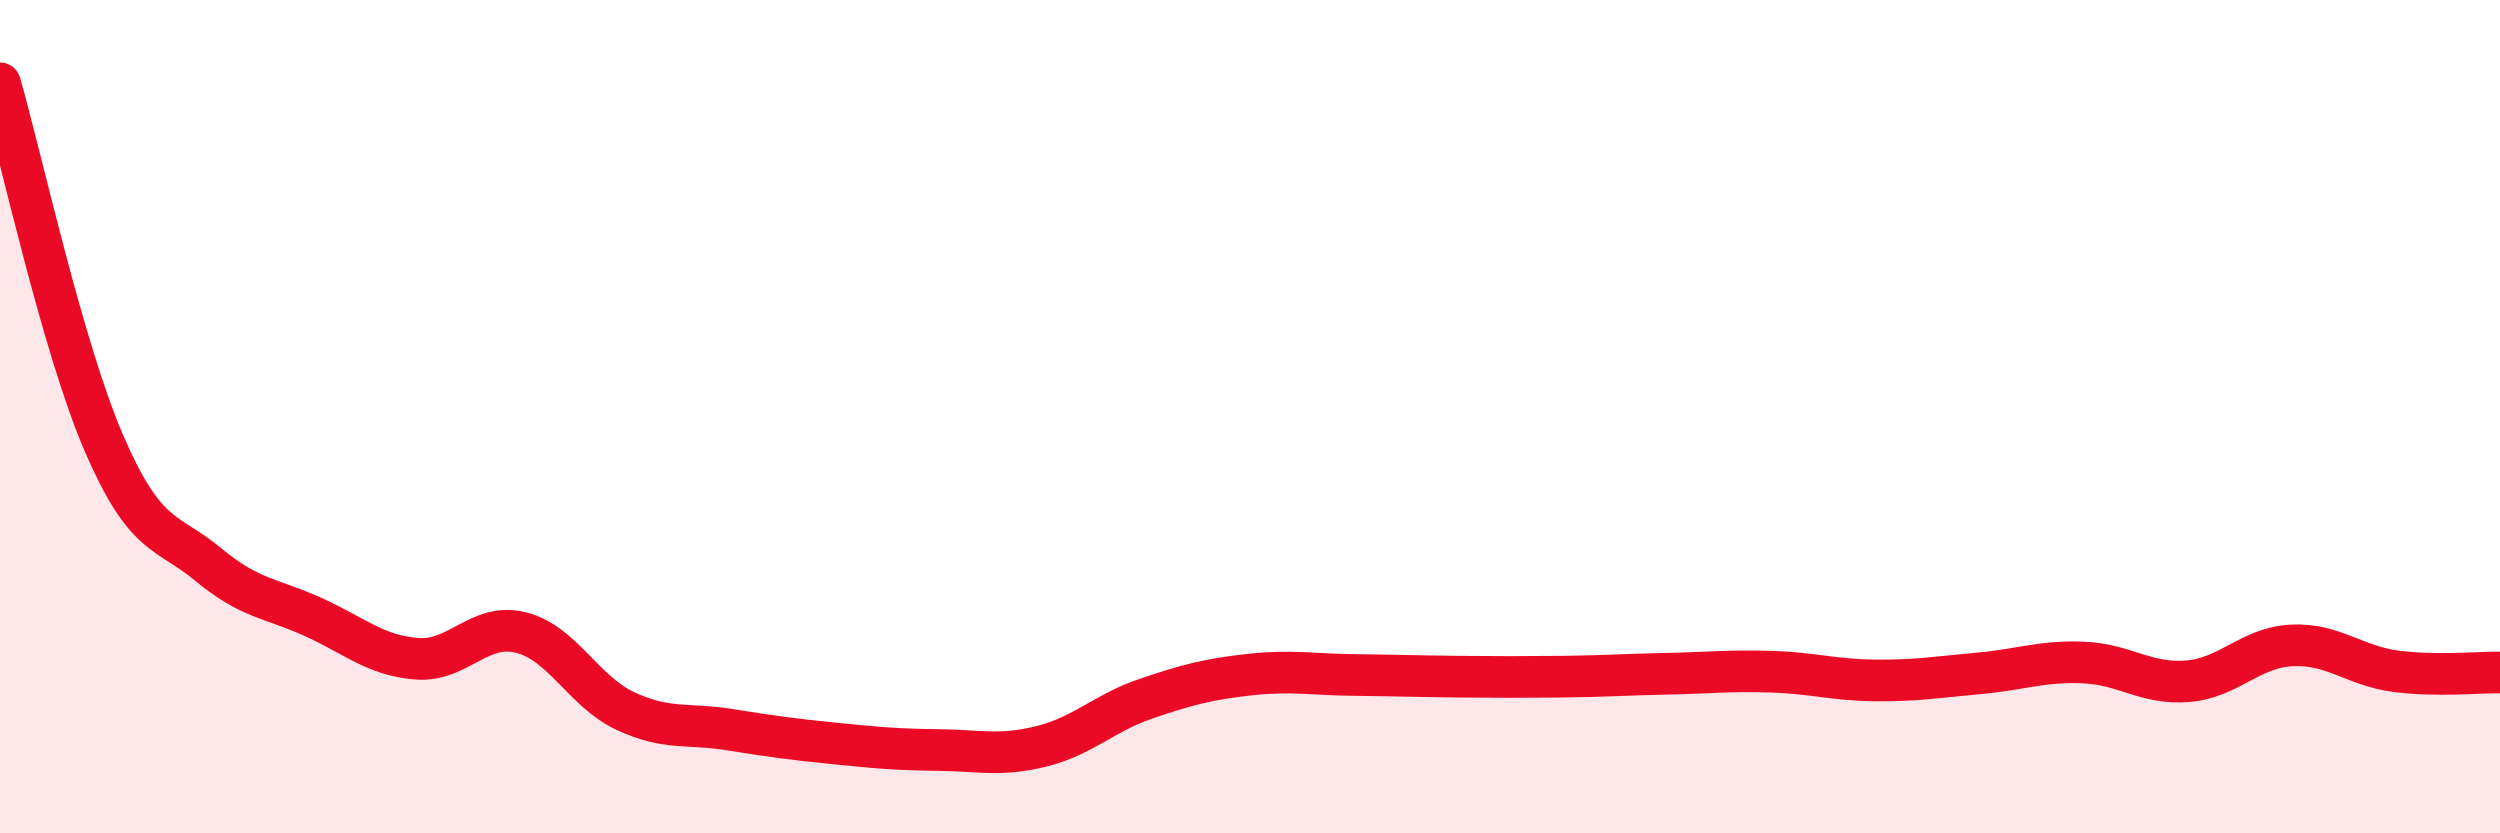 
    <svg width="60" height="20" viewBox="0 0 60 20" xmlns="http://www.w3.org/2000/svg">
      <path
        d="M 0,2 C 0.5,3.73 1.5,8.34 2.5,10.65 C 3.5,12.96 4,12.72 5,13.55 C 6,14.38 6.5,14.35 7.5,14.8 C 8.5,15.25 9,15.73 10,15.81 C 11,15.89 11.5,14.93 12.5,15.18 C 13.5,15.43 14,16.59 15,17.06 C 16,17.53 16.5,17.35 17.5,17.51 C 18.5,17.67 19,17.74 20,17.84 C 21,17.94 21.5,17.99 22.5,18 C 23.5,18.01 24,18.16 25,17.91 C 26,17.66 26.5,17.11 27.5,16.77 C 28.5,16.43 29,16.3 30,16.19 C 31,16.08 31.5,16.19 32.5,16.2 C 33.5,16.21 34,16.23 35,16.24 C 36,16.25 36.5,16.25 37.5,16.24 C 38.5,16.23 39,16.19 40,16.17 C 41,16.15 41.5,16.09 42.5,16.12 C 43.5,16.15 44,16.32 45,16.33 C 46,16.34 46.5,16.25 47.5,16.16 C 48.5,16.07 49,15.86 50,15.9 C 51,15.94 51.5,16.43 52.5,16.35 C 53.5,16.27 54,15.54 55,15.49 C 56,15.44 56.5,15.98 57.5,16.11 C 58.5,16.24 59.5,16.13 60,16.14L60 20L0 20Z"
        fill="#EB0A25"
        opacity="0.1"
        stroke-linecap="round"
        stroke-linejoin="round"
      />
      <path
        d="M 0,2 C 0.5,3.73 1.5,8.34 2.5,10.65 C 3.5,12.96 4,12.72 5,13.55 C 6,14.38 6.5,14.35 7.5,14.8 C 8.5,15.25 9,15.73 10,15.81 C 11,15.89 11.5,14.93 12.5,15.18 C 13.5,15.43 14,16.59 15,17.06 C 16,17.53 16.5,17.35 17.5,17.51 C 18.5,17.67 19,17.74 20,17.84 C 21,17.94 21.5,17.99 22.5,18 C 23.5,18.01 24,18.16 25,17.91 C 26,17.66 26.5,17.11 27.5,16.77 C 28.5,16.43 29,16.3 30,16.19 C 31,16.08 31.5,16.19 32.5,16.2 C 33.5,16.21 34,16.23 35,16.24 C 36,16.25 36.5,16.25 37.5,16.24 C 38.5,16.23 39,16.19 40,16.17 C 41,16.15 41.5,16.09 42.5,16.12 C 43.5,16.15 44,16.32 45,16.33 C 46,16.34 46.5,16.25 47.5,16.16 C 48.5,16.07 49,15.86 50,15.9 C 51,15.94 51.5,16.43 52.5,16.35 C 53.5,16.27 54,15.54 55,15.49 C 56,15.44 56.5,15.98 57.5,16.11 C 58.5,16.24 59.5,16.13 60,16.14"
        stroke="#EB0A25"
        stroke-width="1"
        fill="none"
        stroke-linecap="round"
        stroke-linejoin="round"
      />
    </svg>
  